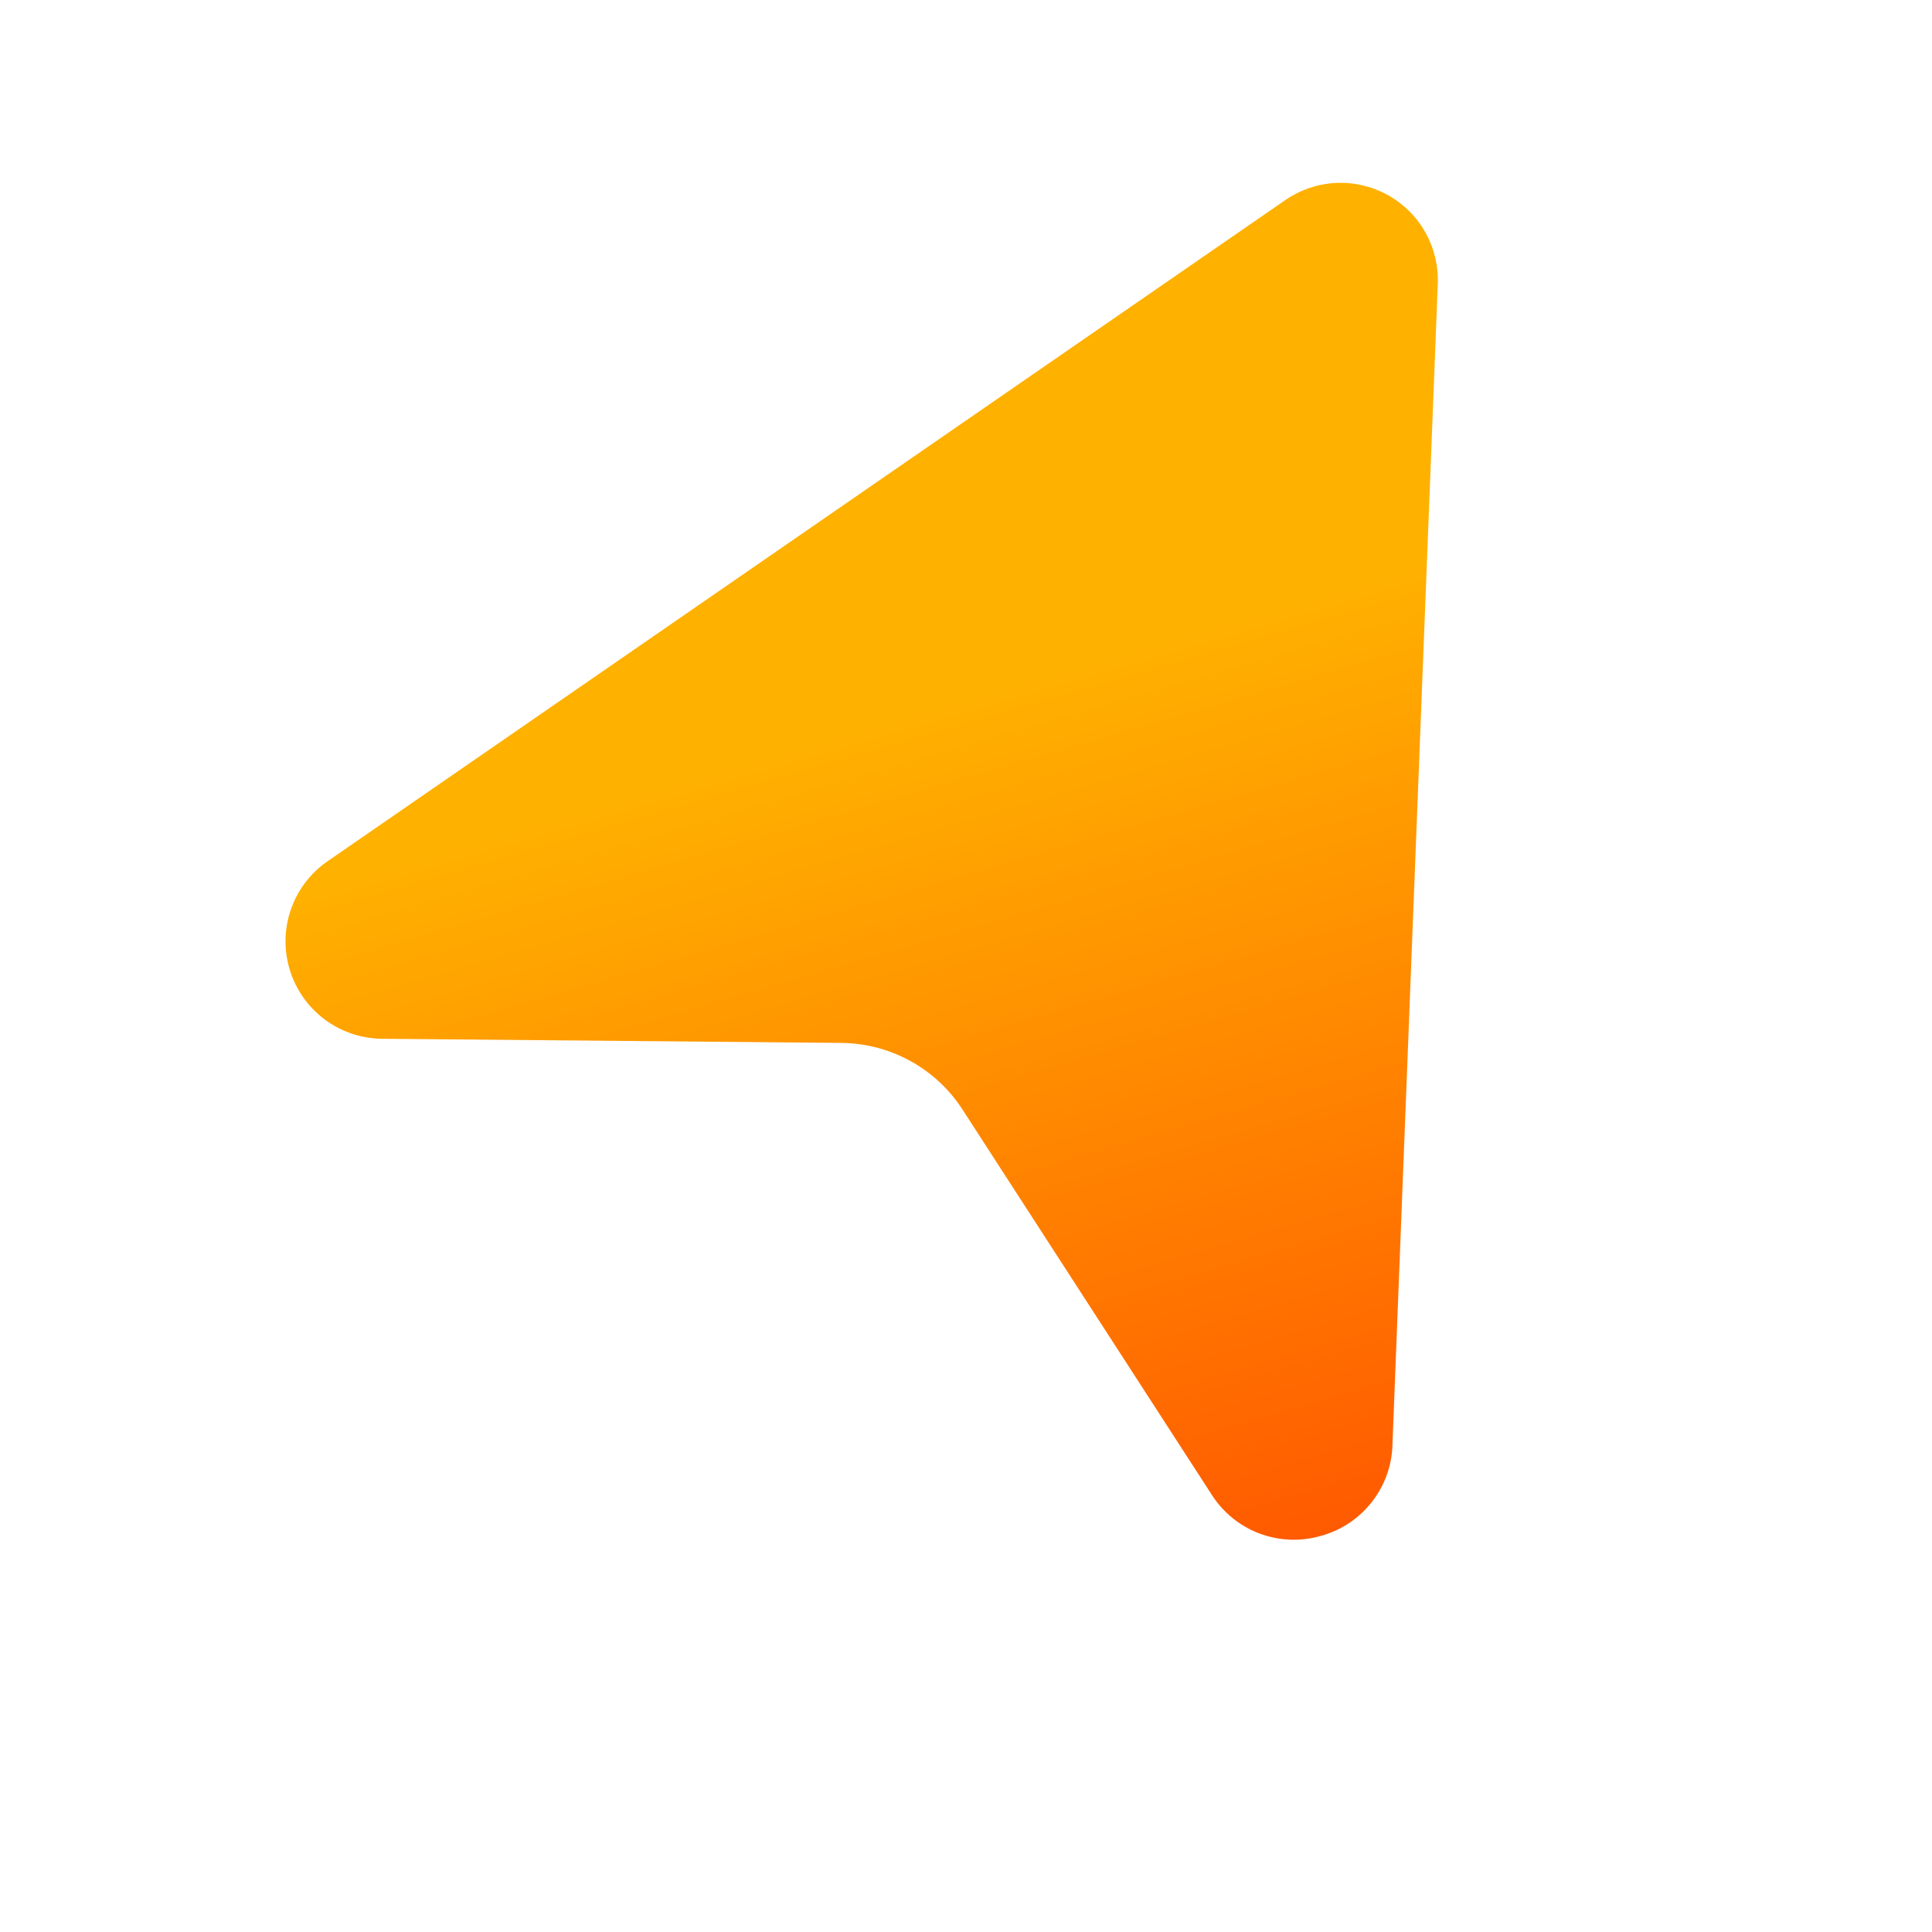 <svg width="36" height="36" viewBox="0 0 36 36" fill="none" xmlns="http://www.w3.org/2000/svg">
<g clip-path="url(#clip0_129_4710)">
<path d="M5.402 18.078C5.515 18.445 5.742 18.766 6.05 18.996C6.357 19.225 6.729 19.351 7.113 19.356L15.685 19.433C16.132 19.439 16.571 19.554 16.963 19.77C17.355 19.985 17.687 20.294 17.931 20.669L22.588 27.866C22.797 28.188 23.103 28.435 23.462 28.572C23.82 28.708 24.213 28.728 24.583 28.627C24.956 28.532 25.288 28.321 25.533 28.024C25.778 27.727 25.922 27.36 25.944 26.977L26.791 5.29C26.804 4.954 26.723 4.621 26.558 4.327C26.392 4.034 26.148 3.793 25.853 3.631C25.558 3.469 25.224 3.392 24.887 3.409C24.551 3.426 24.227 3.537 23.95 3.728L6.089 16.058C5.776 16.278 5.54 16.593 5.417 16.956C5.293 17.319 5.288 17.712 5.402 18.078Z" fill="url(#paint0_linear_129_4710)"/>
</g>
<defs>
<linearGradient id="paint0_linear_129_4710" x1="16.634" y1="13.368" x2="22.043" y2="31.996" gradientUnits="userSpaceOnUse">
<stop stop-color="#FFB100"/>
<stop offset="1" stop-color="#FF4D00"/>
</linearGradient>
<clipPath id="clip0_129_4710">
<rect width="29" height="29" fill="white" transform="matrix(-0.96 0.279 0.279 0.96 27.85 0)"/>
</clipPath>
</defs>
</svg>
